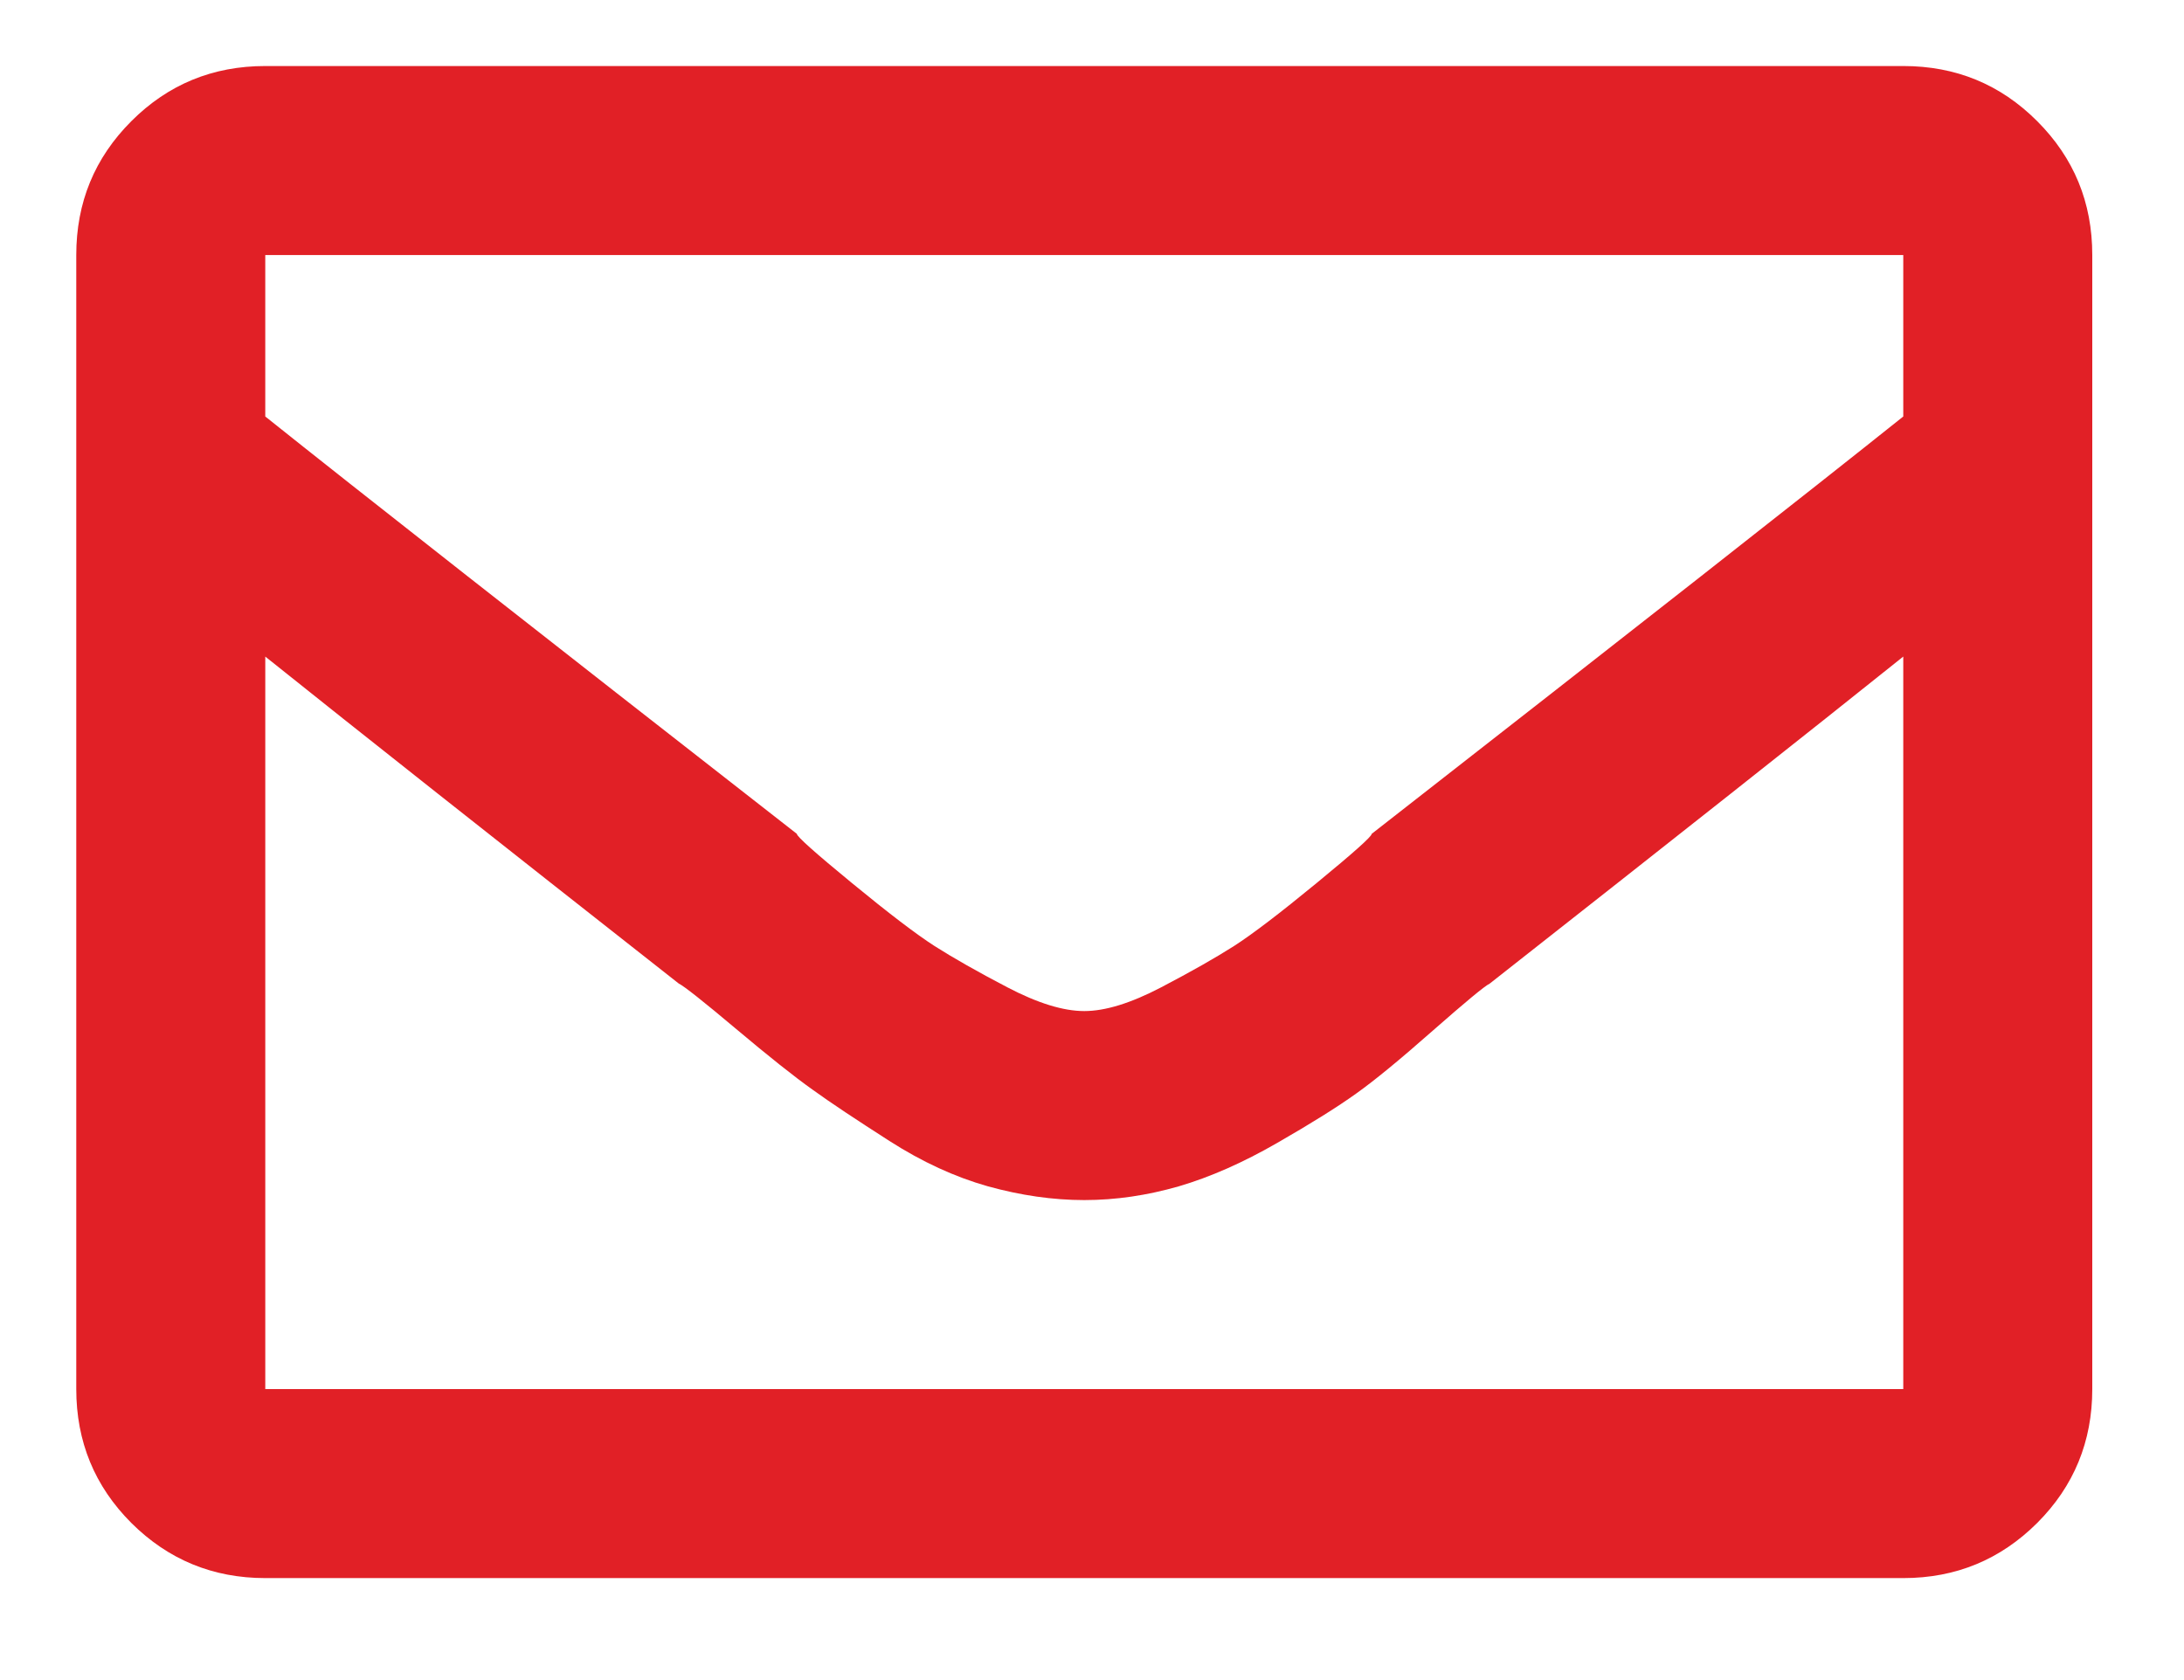 <?xml version="1.0" encoding="UTF-8" standalone="no"?><!DOCTYPE svg PUBLIC "-//W3C//DTD SVG 1.1//EN" "http://www.w3.org/Graphics/SVG/1.1/DTD/svg11.dtd"><svg width="100%" height="100%" viewBox="0 0 13 10" version="1.1" xmlns="http://www.w3.org/2000/svg" xmlns:xlink="http://www.w3.org/1999/xlink" xml:space="preserve" xmlns:serif="http://www.serif.com/" style="fill-rule:evenodd;clip-rule:evenodd;stroke-linejoin:round;stroke-miterlimit:2;"><path d="M11.329,0.393c0.313,0 0.578,0.109 0.797,0.328c0.219,0.219 0.328,0.484 0.328,0.797l0,6.75c0,0.312 -0.109,0.578 -0.328,0.797c-0.219,0.218 -0.484,0.328 -0.797,0.328l-9.75,0c-0.312,0 -0.578,-0.11 -0.797,-0.328c-0.219,-0.219 -0.328,-0.485 -0.328,-0.797l0,-6.75c0,-0.313 0.109,-0.578 0.328,-0.797c0.219,-0.219 0.485,-0.328 0.797,-0.328l9.75,0Zm0,1.125l-9.75,0l0,0.961c0.547,0.437 1.602,1.265 3.164,2.484c0,0.016 0.109,0.113 0.328,0.293c0.219,0.18 0.383,0.305 0.492,0.375c0.11,0.07 0.254,0.152 0.434,0.246c0.18,0.094 0.332,0.141 0.457,0.141c0.125,0 0.277,-0.047 0.457,-0.141c0.18,-0.094 0.324,-0.176 0.434,-0.246c0.109,-0.07 0.273,-0.195 0.492,-0.375c0.219,-0.18 0.328,-0.277 0.328,-0.293c1.562,-1.219 2.617,-2.047 3.164,-2.484l0,-0.961Zm-9.75,6.75l9.75,0l0,-4.36c-0.547,0.438 -1.367,1.086 -2.461,1.946c-0.031,0.015 -0.144,0.109 -0.34,0.281c-0.195,0.172 -0.347,0.297 -0.457,0.375c-0.109,0.078 -0.265,0.176 -0.469,0.293c-0.203,0.117 -0.398,0.203 -0.585,0.258c-0.188,0.054 -0.375,0.082 -0.563,0.082c-0.187,0 -0.379,-0.028 -0.574,-0.082c-0.195,-0.055 -0.391,-0.145 -0.586,-0.27c-0.195,-0.125 -0.348,-0.226 -0.457,-0.305c-0.11,-0.078 -0.262,-0.199 -0.457,-0.363c-0.195,-0.164 -0.309,-0.254 -0.34,-0.269c-1.094,-0.86 -1.914,-1.508 -2.461,-1.946l0,4.36Z" style="fill:#e12026;fill-rule:nonzero;"/></svg>
